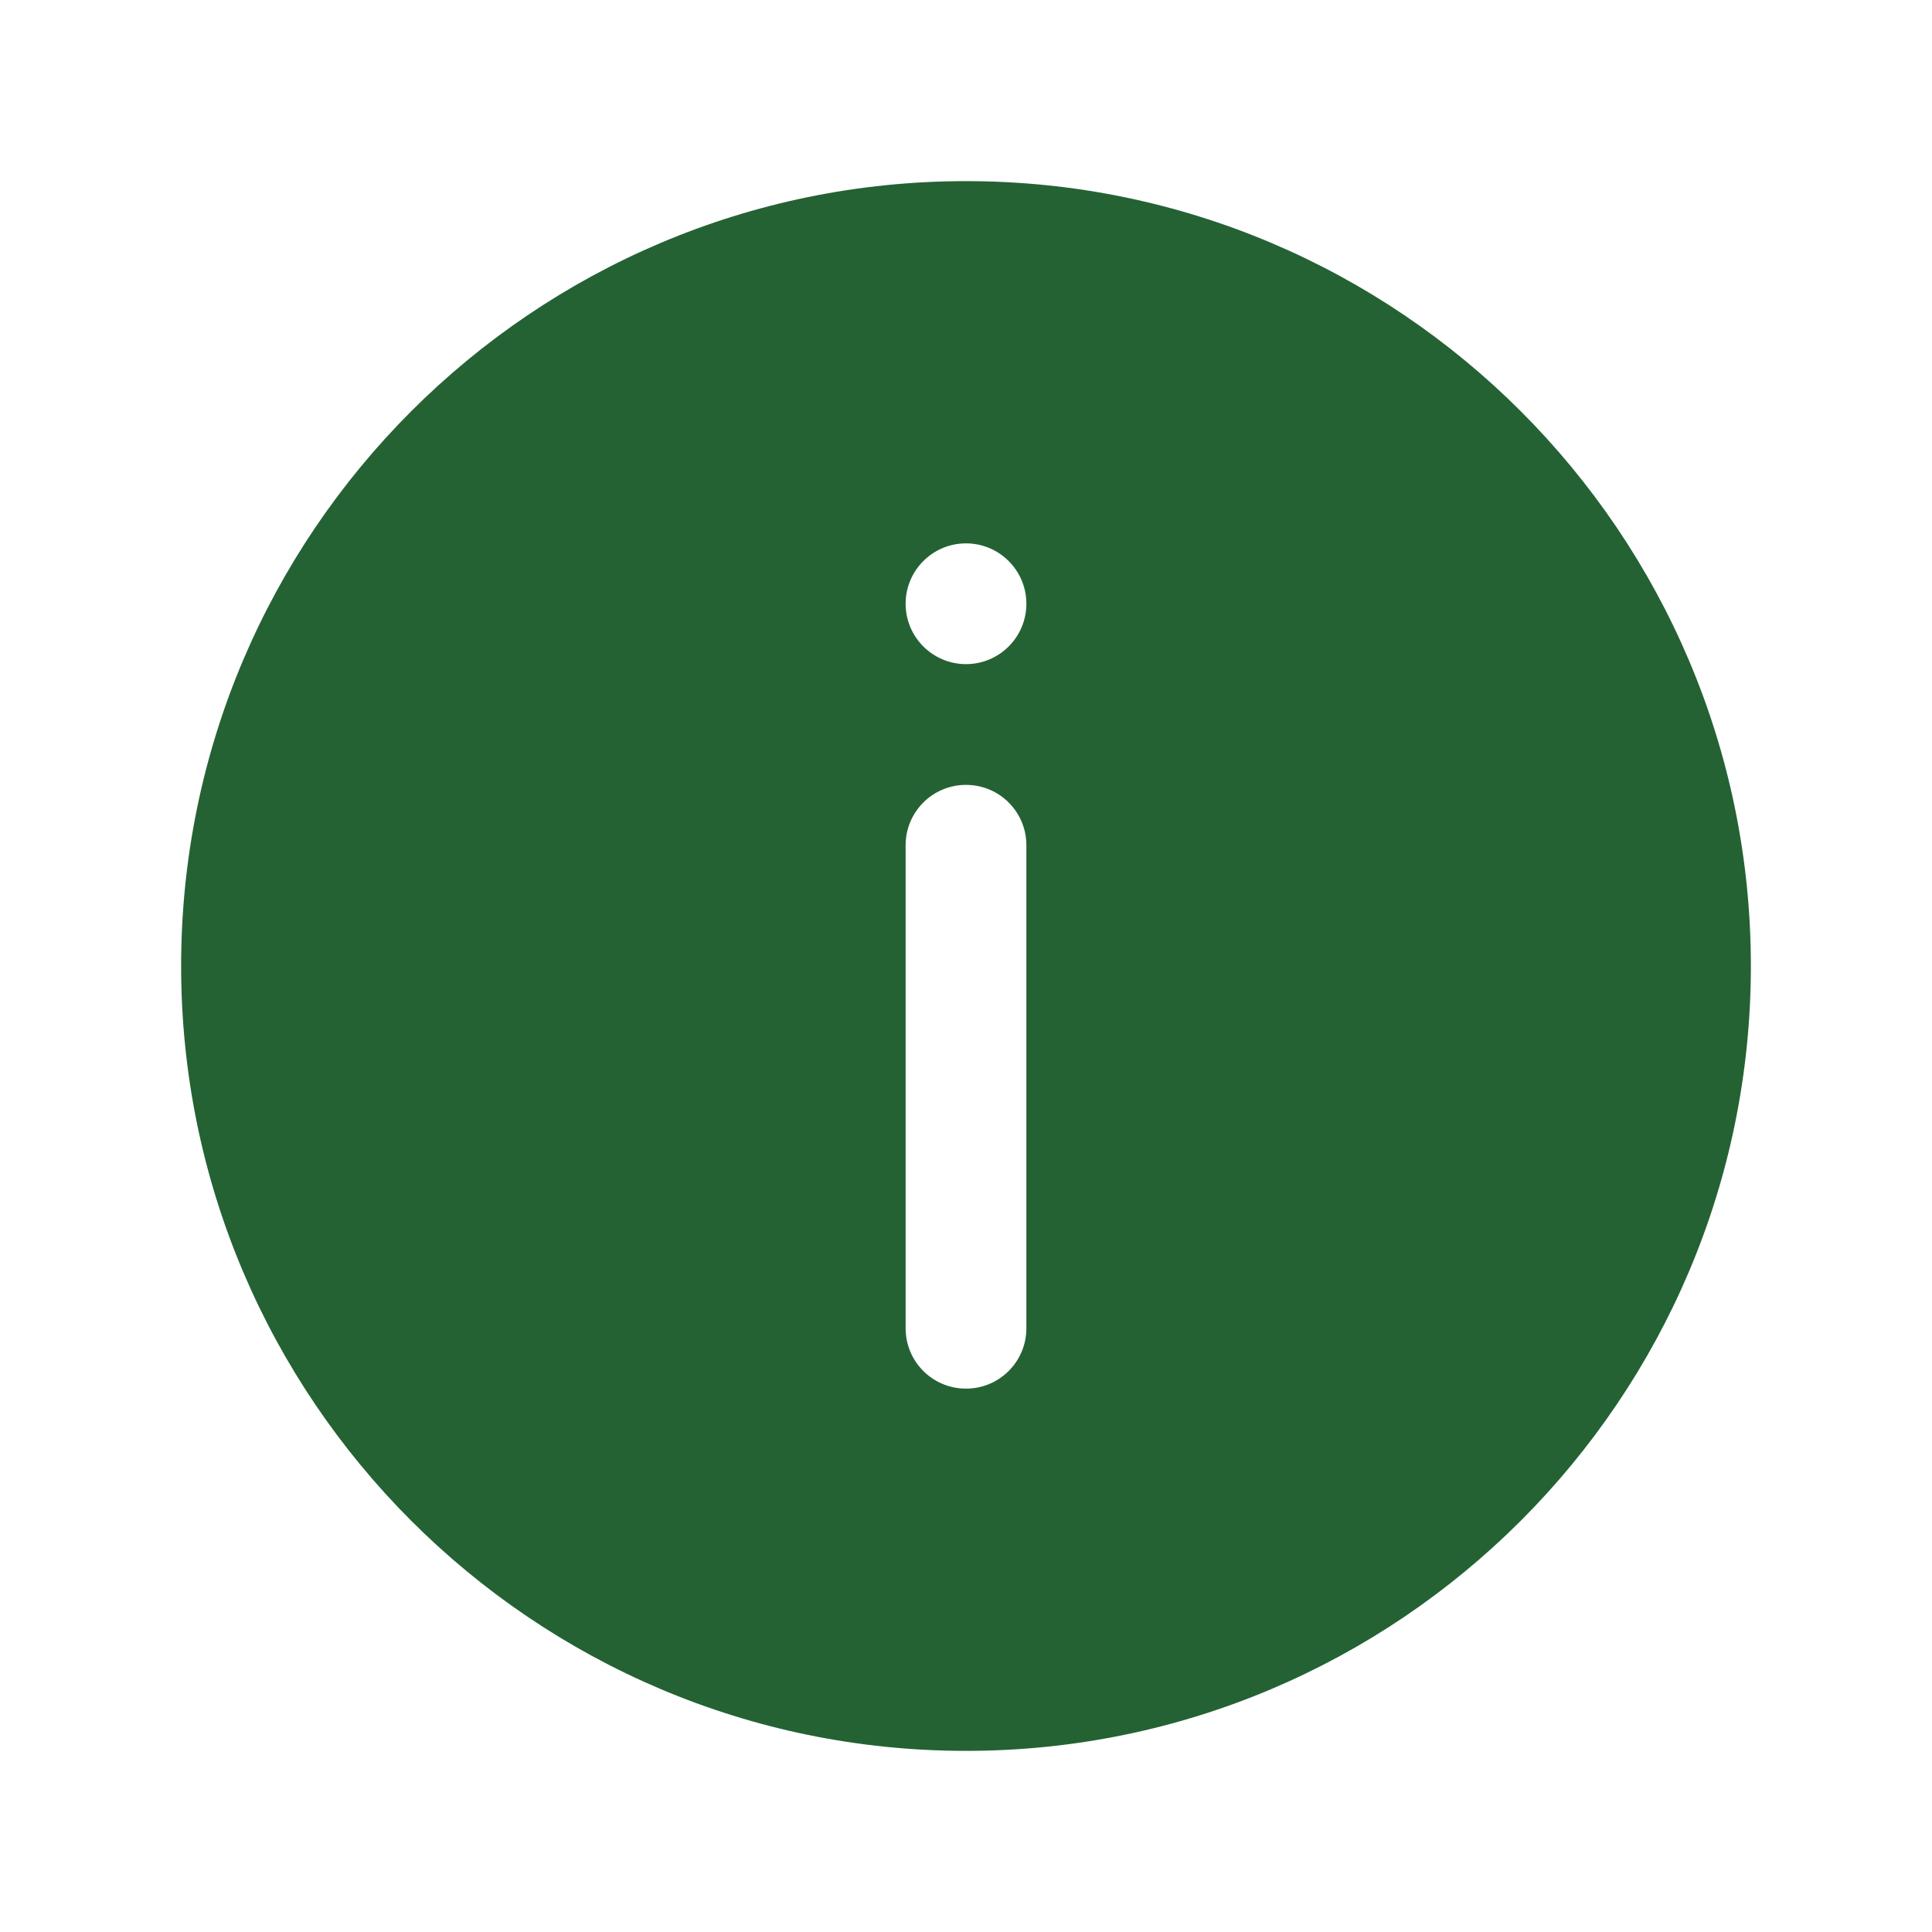 <svg xmlns="http://www.w3.org/2000/svg" xmlns:xlink="http://www.w3.org/1999/xlink" viewBox="0,0,256,256" width="32px" height="32px" fill-rule="nonzero"><g fill="#246234" fill-rule="nonzero" stroke="none" stroke-width="1" stroke-linecap="butt" stroke-linejoin="miter" stroke-miterlimit="10" stroke-dasharray="" stroke-dashoffset="0" font-family="none" font-weight="none" font-size="none" text-anchor="none" style="mix-blend-mode: normal"><g transform="scale(8,8)"><path d="M16,3c-7.17,0 -13,5.83 -13,13c0,7.17 5.83,13 13,13c7.17,0 13,-5.83 13,-13c0,-7.17 -5.83,-13 -13,-13zM17,22c0,0.553 -0.447,1 -1,1c-0.553,0 -1,-0.447 -1,-1v-8c0,-0.553 0.447,-1 1,-1c0.553,0 1,0.447 1,1zM16,11c-0.552,0 -1,-0.448 -1,-1c0,-0.552 0.448,-1 1,-1c0.552,0 1,0.448 1,1c0,0.552 -0.448,1 -1,1z"></path></g></g></svg>